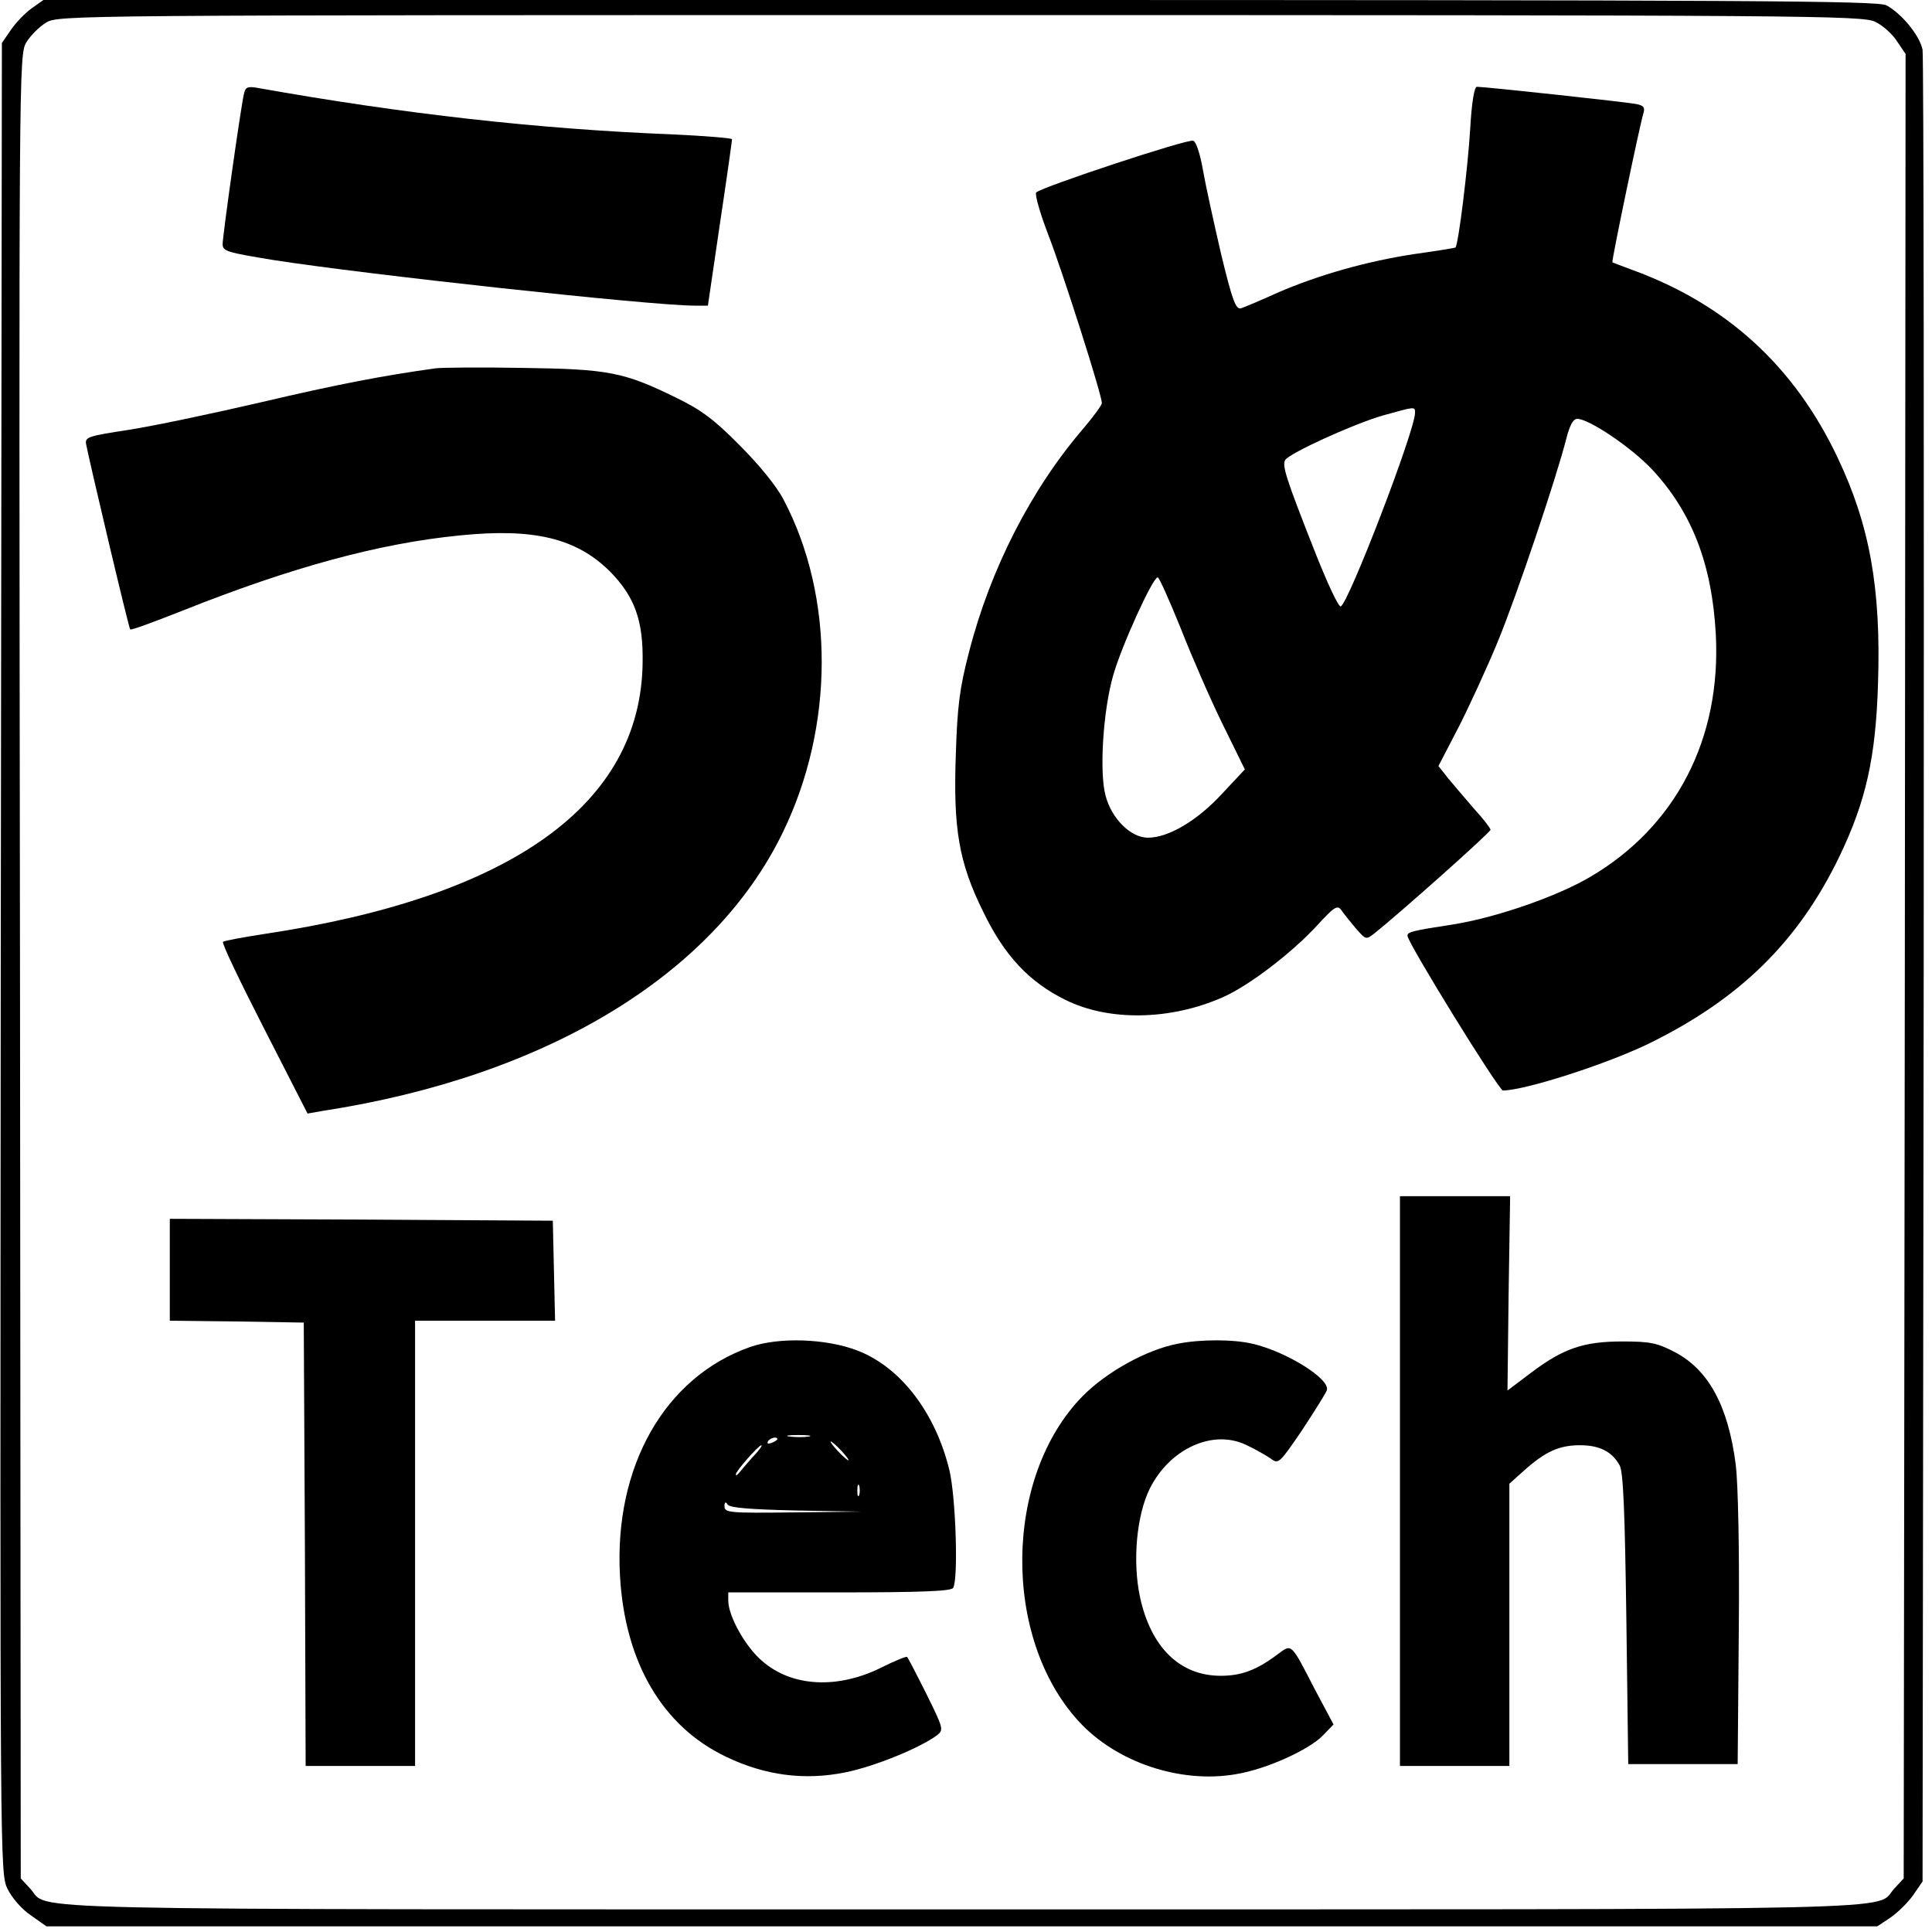<?xml version="1.0" standalone="no"?>
<!DOCTYPE svg PUBLIC "-//W3C//DTD SVG 20010904//EN"
 "http://www.w3.org/TR/2001/REC-SVG-20010904/DTD/svg10.dtd">
<svg version="1.0" xmlns="http://www.w3.org/2000/svg"
 width="512pt" height="512pt" viewBox="0 0 512 512"
 preserveAspectRatio="xMidYMid meet">
<g transform="translate(0,512) scale(0.1,-0.1)"
fill="#000000" stroke="none">
<path d="M84 5098 c-17 -12 -42 -38 -55 -57 l-24 -35 -3 -2424 c-2 -2424 -2
-2425 18 -2468 12 -24 38 -54 62 -70 l41 -29 2426 0 2426 0 36 24 c20 14 47
41 60 60 l24 35 3 2410 c1 1326 0 2426 -3 2444 -7 37 -55 96 -96 118 -24 12
-355 14 -2456 14 l-2428 0 -31 -22z m4886 -36 c19 -9 45 -32 57 -51 l23 -34
-2 -2418 -3 -2417 -25 -27 c-55 -59 130 -55 -2470 -55 -2600 0 -2415 -4 -2470
55 l-25 27 -2 2416 c-3 2398 -3 2417 17 2450 11 18 34 41 52 52 33 20 56 20
2423 20 2255 0 2392 -1 2425 -18z"/>
<path d="M646 4869 c-9 -41 -56 -374 -56 -396 0 -19 12 -22 134 -42 242 -38
1002 -121 1117 -121 l35 0 32 218 c18 119 32 220 32 223 0 3 -72 9 -161 13
-352 14 -709 54 -1096 123 -28 5 -33 2 -37 -18z"/>
<path d="M3896 4776 c-6 -99 -31 -305 -39 -312 -1 -1 -49 -9 -107 -17 -127
-19 -257 -56 -365 -103 -44 -20 -87 -38 -96 -41 -14 -4 -23 20 -53 144 -19 82
-41 182 -48 222 -7 41 -18 76 -26 78 -13 6 -400 -122 -416 -137 -4 -5 10 -55
32 -112 38 -98 142 -424 142 -446 0 -6 -21 -34 -46 -64 -140 -162 -249 -374
-306 -596 -25 -96 -31 -144 -35 -272 -7 -197 8 -286 73 -417 56 -116 122 -186
218 -233 115 -57 278 -54 416 7 69 30 184 118 251 191 44 48 53 54 63 41 6 -9
23 -30 38 -48 28 -32 28 -32 51 -14 63 50 307 267 307 274 0 4 -19 29 -43 55
-23 27 -55 64 -69 81 l-26 33 53 102 c29 57 76 159 104 227 50 121 156 436
182 539 9 35 18 52 29 52 31 0 144 -76 199 -135 105 -113 158 -251 168 -435
15 -278 -106 -511 -333 -644 -88 -52 -250 -108 -364 -126 -111 -17 -120 -20
-120 -30 0 -18 242 -410 253 -410 61 1 278 71 390 126 239 118 393 269 502
495 70 146 96 261 102 459 8 251 -22 418 -107 597 -115 243 -295 407 -545 498
-27 10 -51 19 -52 20 -3 1 73 366 82 394 5 16 1 21 -17 25 -22 5 -402 46 -424
46 -7 0 -14 -42 -18 -114z m-146 -750 c0 -47 -177 -507 -197 -513 -6 -2 -37
65 -70 149 -75 190 -86 225 -77 239 11 18 182 96 259 118 86 24 85 24 85 7z
m-621 -571 c29 -74 79 -189 111 -254 l59 -120 -60 -64 c-65 -71 -142 -117
-197 -117 -45 0 -96 50 -112 111 -17 61 -7 225 20 319 22 78 105 260 118 260
4 0 31 -61 61 -135z"/>
<path d="M1155 4144 c-138 -19 -263 -43 -463 -90 -129 -30 -286 -63 -350 -73
-105 -16 -117 -19 -114 -37 7 -39 113 -488 117 -492 2 -3 66 21 142 51 284
113 517 177 731 198 196 20 309 -7 398 -95 66 -67 89 -130 87 -243 -5 -375
-348 -620 -1002 -718 -58 -9 -107 -18 -110 -21 -4 -3 46 -107 109 -230 l115
-225 40 7 c592 91 1037 360 1220 739 136 280 137 623 2 880 -19 37 -65 93
-117 145 -68 69 -102 94 -170 127 -137 67 -178 75 -405 78 -110 2 -213 1 -230
-1z"/>
<path d="M3710 1195 l0 -755 145 0 145 0 0 374 0 374 39 35 c56 50 93 67 148
67 52 0 85 -17 105 -53 10 -16 14 -124 18 -407 l5 -385 145 0 145 0 3 355 c2
215 -2 388 -8 438 -20 156 -72 252 -162 299 -46 24 -65 28 -138 28 -103 0
-157 -18 -244 -84 l-61 -46 3 257 4 258 -146 0 -146 0 0 -755z"/>
<path d="M450 1755 l0 -135 178 -2 177 -3 3 -588 2 -587 145 0 145 0 0 590 0
590 185 0 186 0 -3 133 -3 132 -507 3 -508 2 0 -135z"/>
<path d="M1987 1550 c-226 -80 -360 -317 -344 -606 13 -230 113 -400 282 -480
102 -49 207 -63 315 -41 76 15 199 65 244 99 17 14 16 18 -29 109 -26 52 -49
96 -51 98 -2 2 -32 -10 -66 -27 -117 -59 -239 -53 -318 16 -44 37 -90 119 -90
160 l0 22 294 0 c215 0 297 3 302 12 14 23 7 241 -10 312 -37 152 -129 273
-244 317 -83 32 -209 36 -285 9z m156 -237 c-13 -2 -35 -2 -50 0 -16 2 -5 4
22 4 28 0 40 -2 28 -4z m-83 -7 c0 -2 -7 -7 -16 -10 -8 -3 -12 -2 -9 4 6 10
25 14 25 6z m170 -31 c13 -14 21 -25 18 -25 -2 0 -15 11 -28 25 -13 14 -21 25
-18 25 2 0 15 -11 28 -25z m-236 -17 c-16 -18 -32 -37 -36 -42 -5 -6 -8 -7 -8
-3 0 8 60 77 68 77 3 0 -7 -15 -24 -32z m283 -100 c-3 -7 -5 -2 -5 12 0 14 2
19 5 13 2 -7 2 -19 0 -25z m-167 -41 l175 -3 -182 -2 c-169 -2 -183 -1 -183
16 0 12 3 13 8 5 6 -9 58 -13 182 -16z"/>
<path d="M3121 1559 c-83 -16 -189 -75 -252 -139 -209 -213 -214 -640 -10
-862 99 -108 268 -165 415 -140 81 13 194 64 232 103 l28 29 -49 92 c-65 126
-61 122 -99 94 -56 -42 -96 -57 -151 -57 -108 0 -185 75 -214 209 -20 95 -9
216 26 287 53 106 167 158 255 116 24 -11 53 -28 65 -36 21 -16 23 -14 83 74
33 50 63 98 66 106 12 29 -106 103 -197 124 -52 12 -137 12 -198 0z"/>
</g>
</svg>
